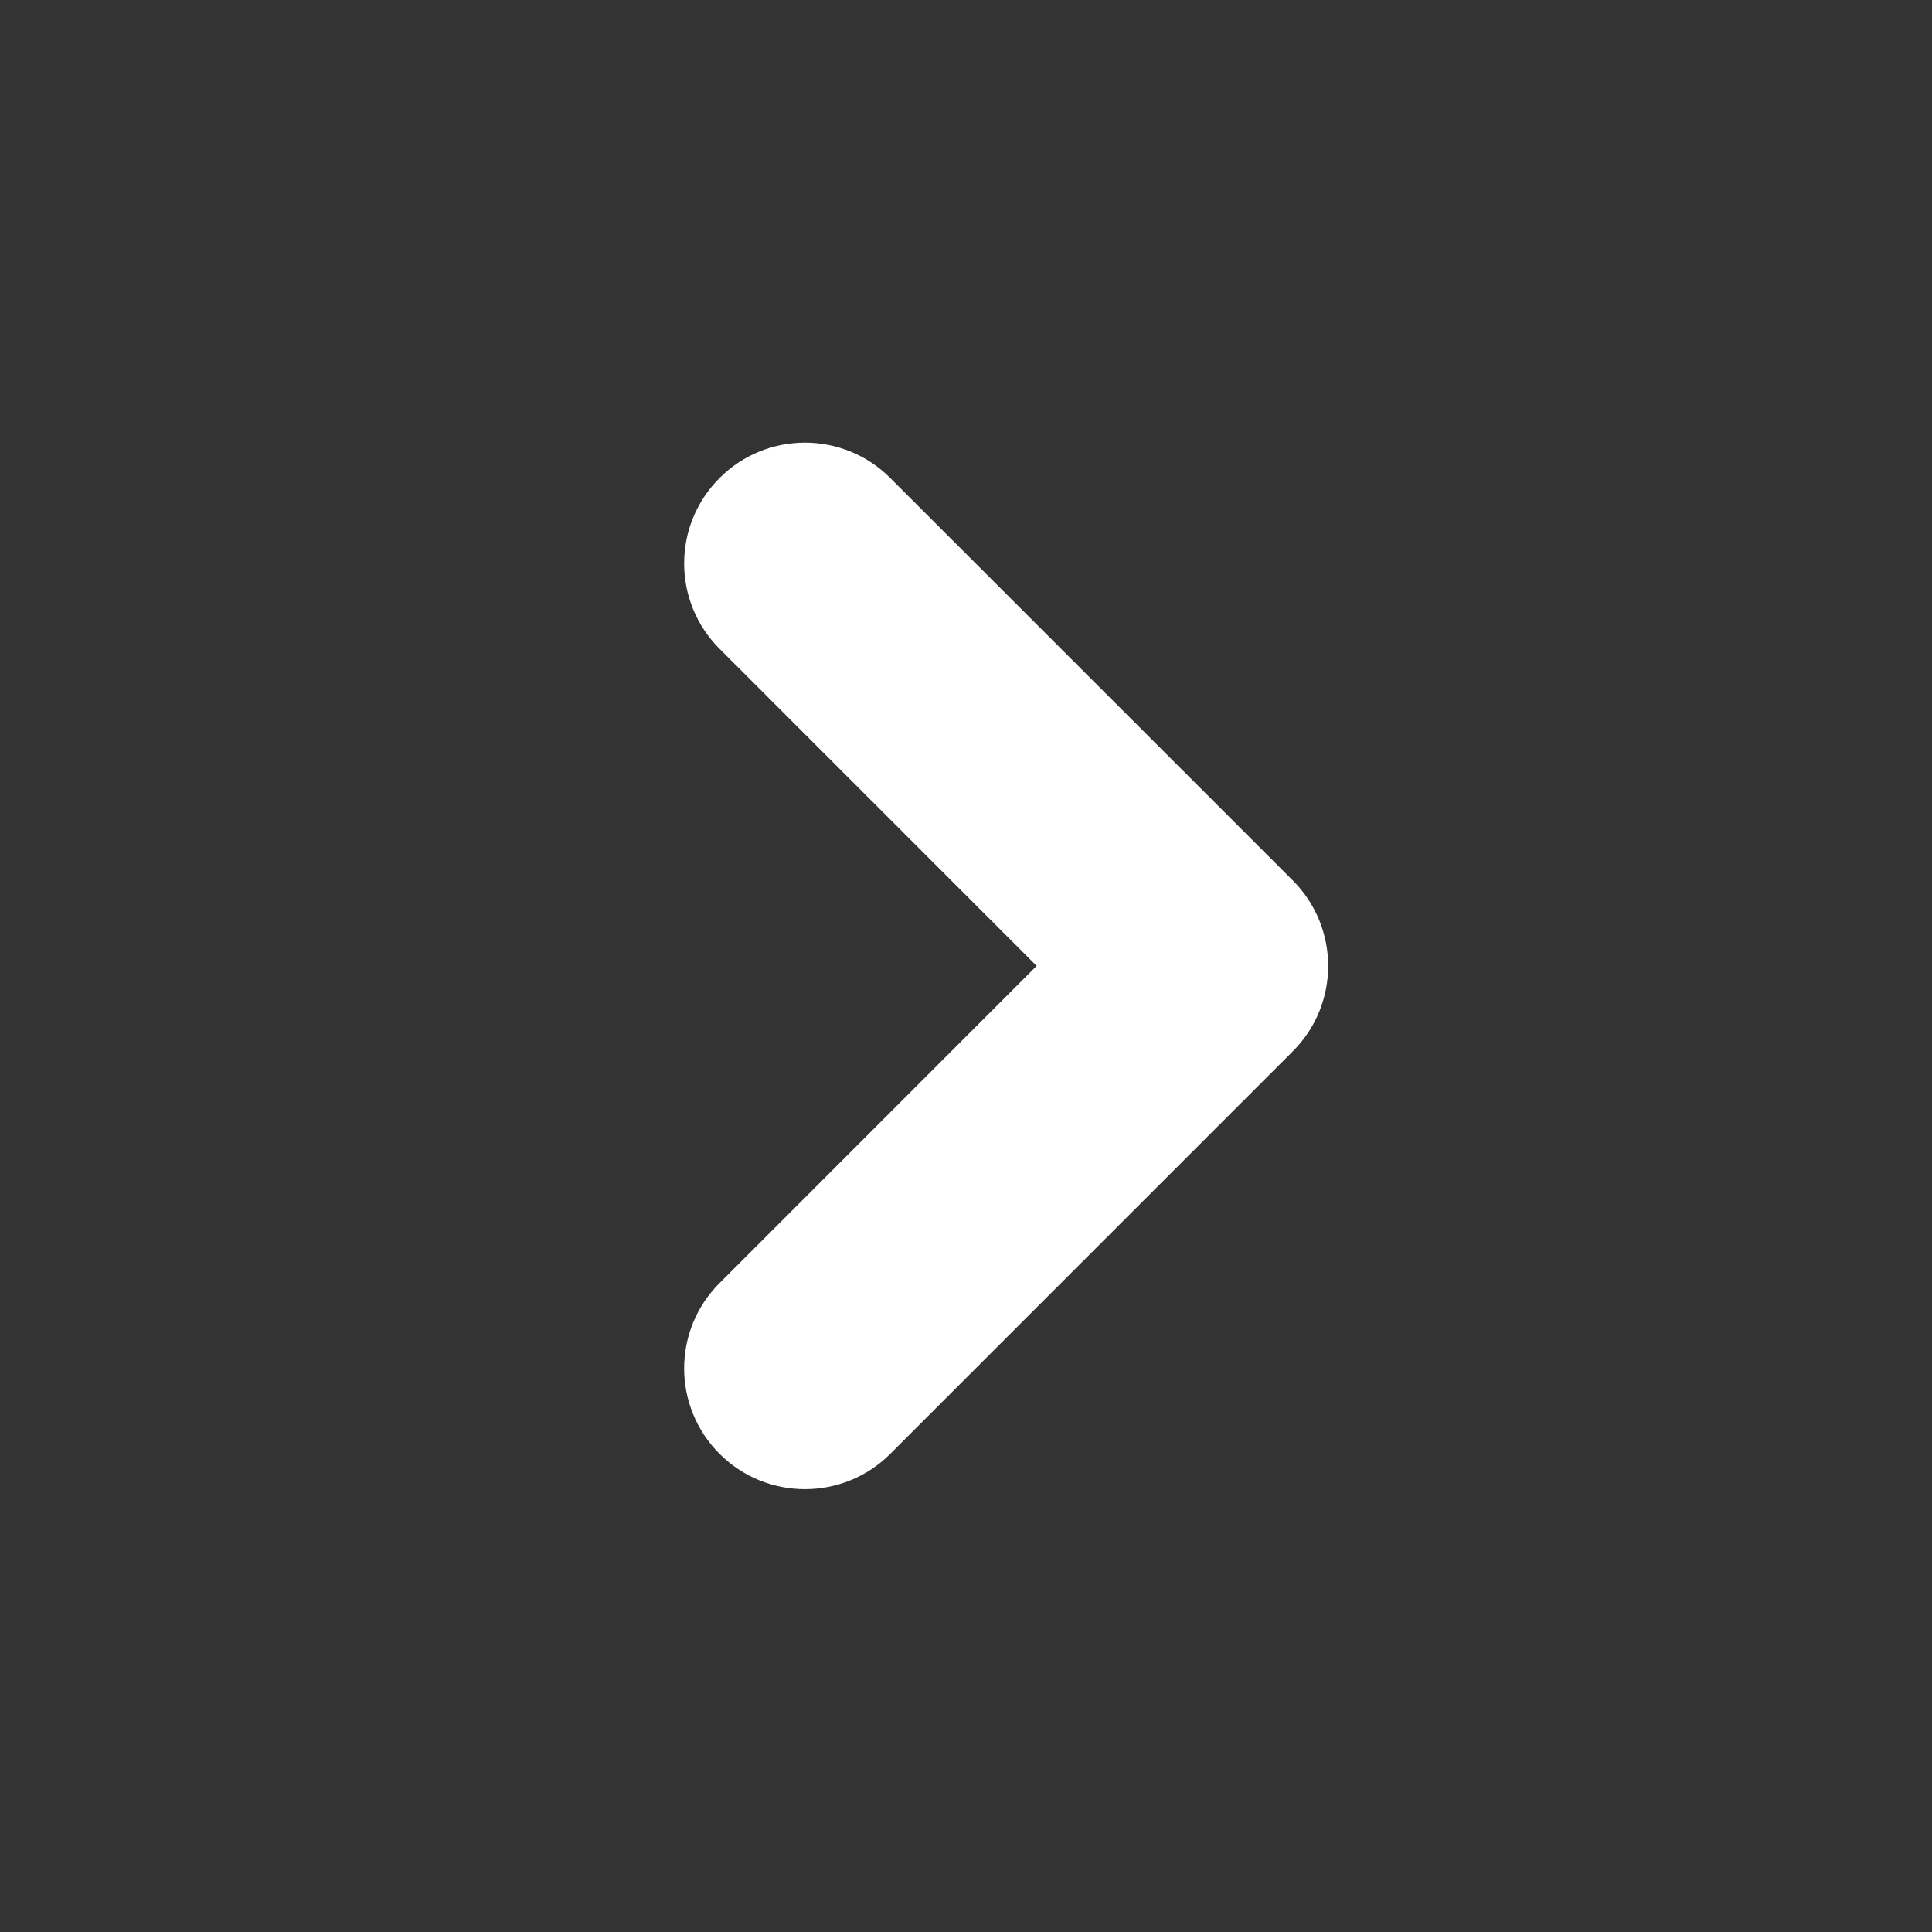 <svg width="16" height="16" viewBox="0 0 16 16" fill="none" xmlns="http://www.w3.org/2000/svg">
<rect x="0" y="0" width="16" height="16" fill="#333333" stroke="none"/>
<path d="M7.373 3.959C6.983 3.568 6.349 3.568 5.959 3.959C5.568 4.349 5.568 4.983 5.959 5.373L7.373 3.959ZM9.999 7.999L10.707 8.706C11.097 8.316 11.097 7.683 10.707 7.292L9.999 7.999ZM5.959 10.626C5.568 11.016 5.568 11.649 5.959 12.04C6.349 12.43 6.983 12.43 7.373 12.04L5.959 10.626ZM5.959 5.373L9.292 8.706L10.707 7.292L7.373 3.959L5.959 5.373ZM9.292 7.292L5.959 10.626L7.373 12.04L10.707 8.706L9.292 7.292Z" fill="white"/>
</svg>
